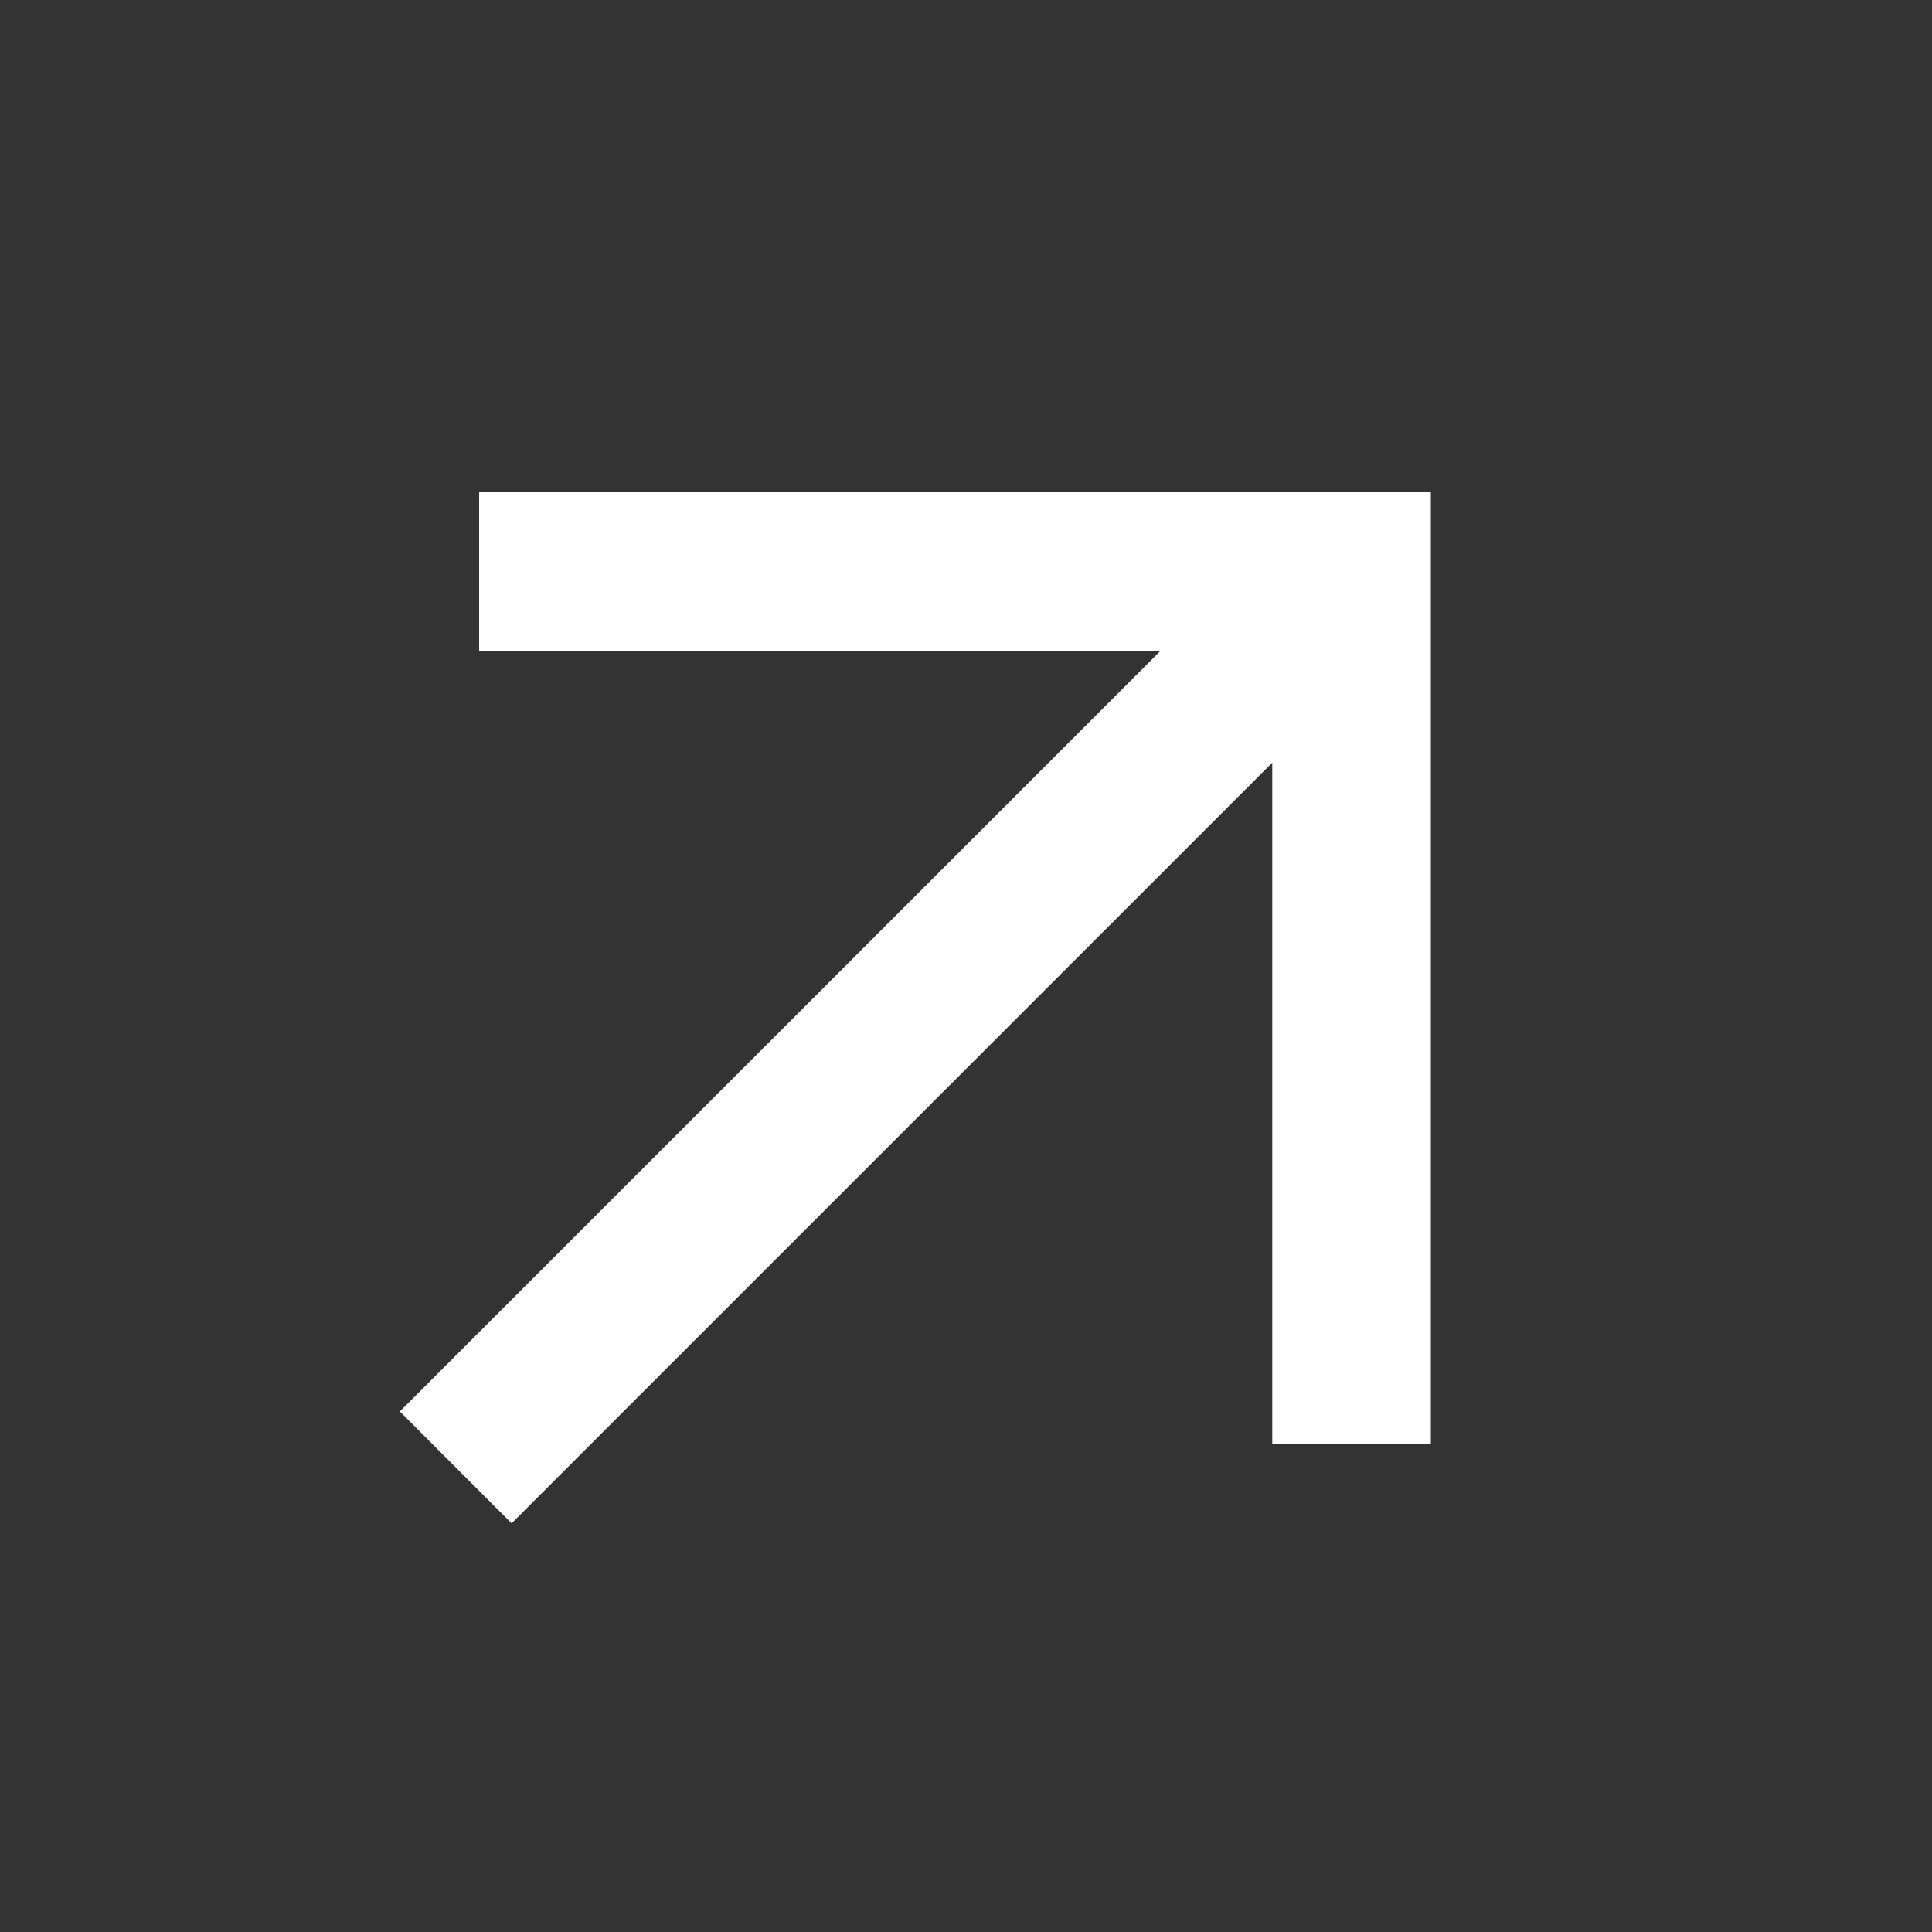 <?xml version="1.0" encoding="UTF-8"?> <svg xmlns="http://www.w3.org/2000/svg" width="21" height="21" viewBox="0 0 21 21" fill="none"><rect x="0" y="0" width="21" height="21" fill="#333333" stroke="none"/> <path d="M5.208 5.35V7.075H12.614L4.346 15.342L5.561 16.558L13.829 8.29V15.696H15.553V5.35H5.208Z" fill="white"></path> </svg> 